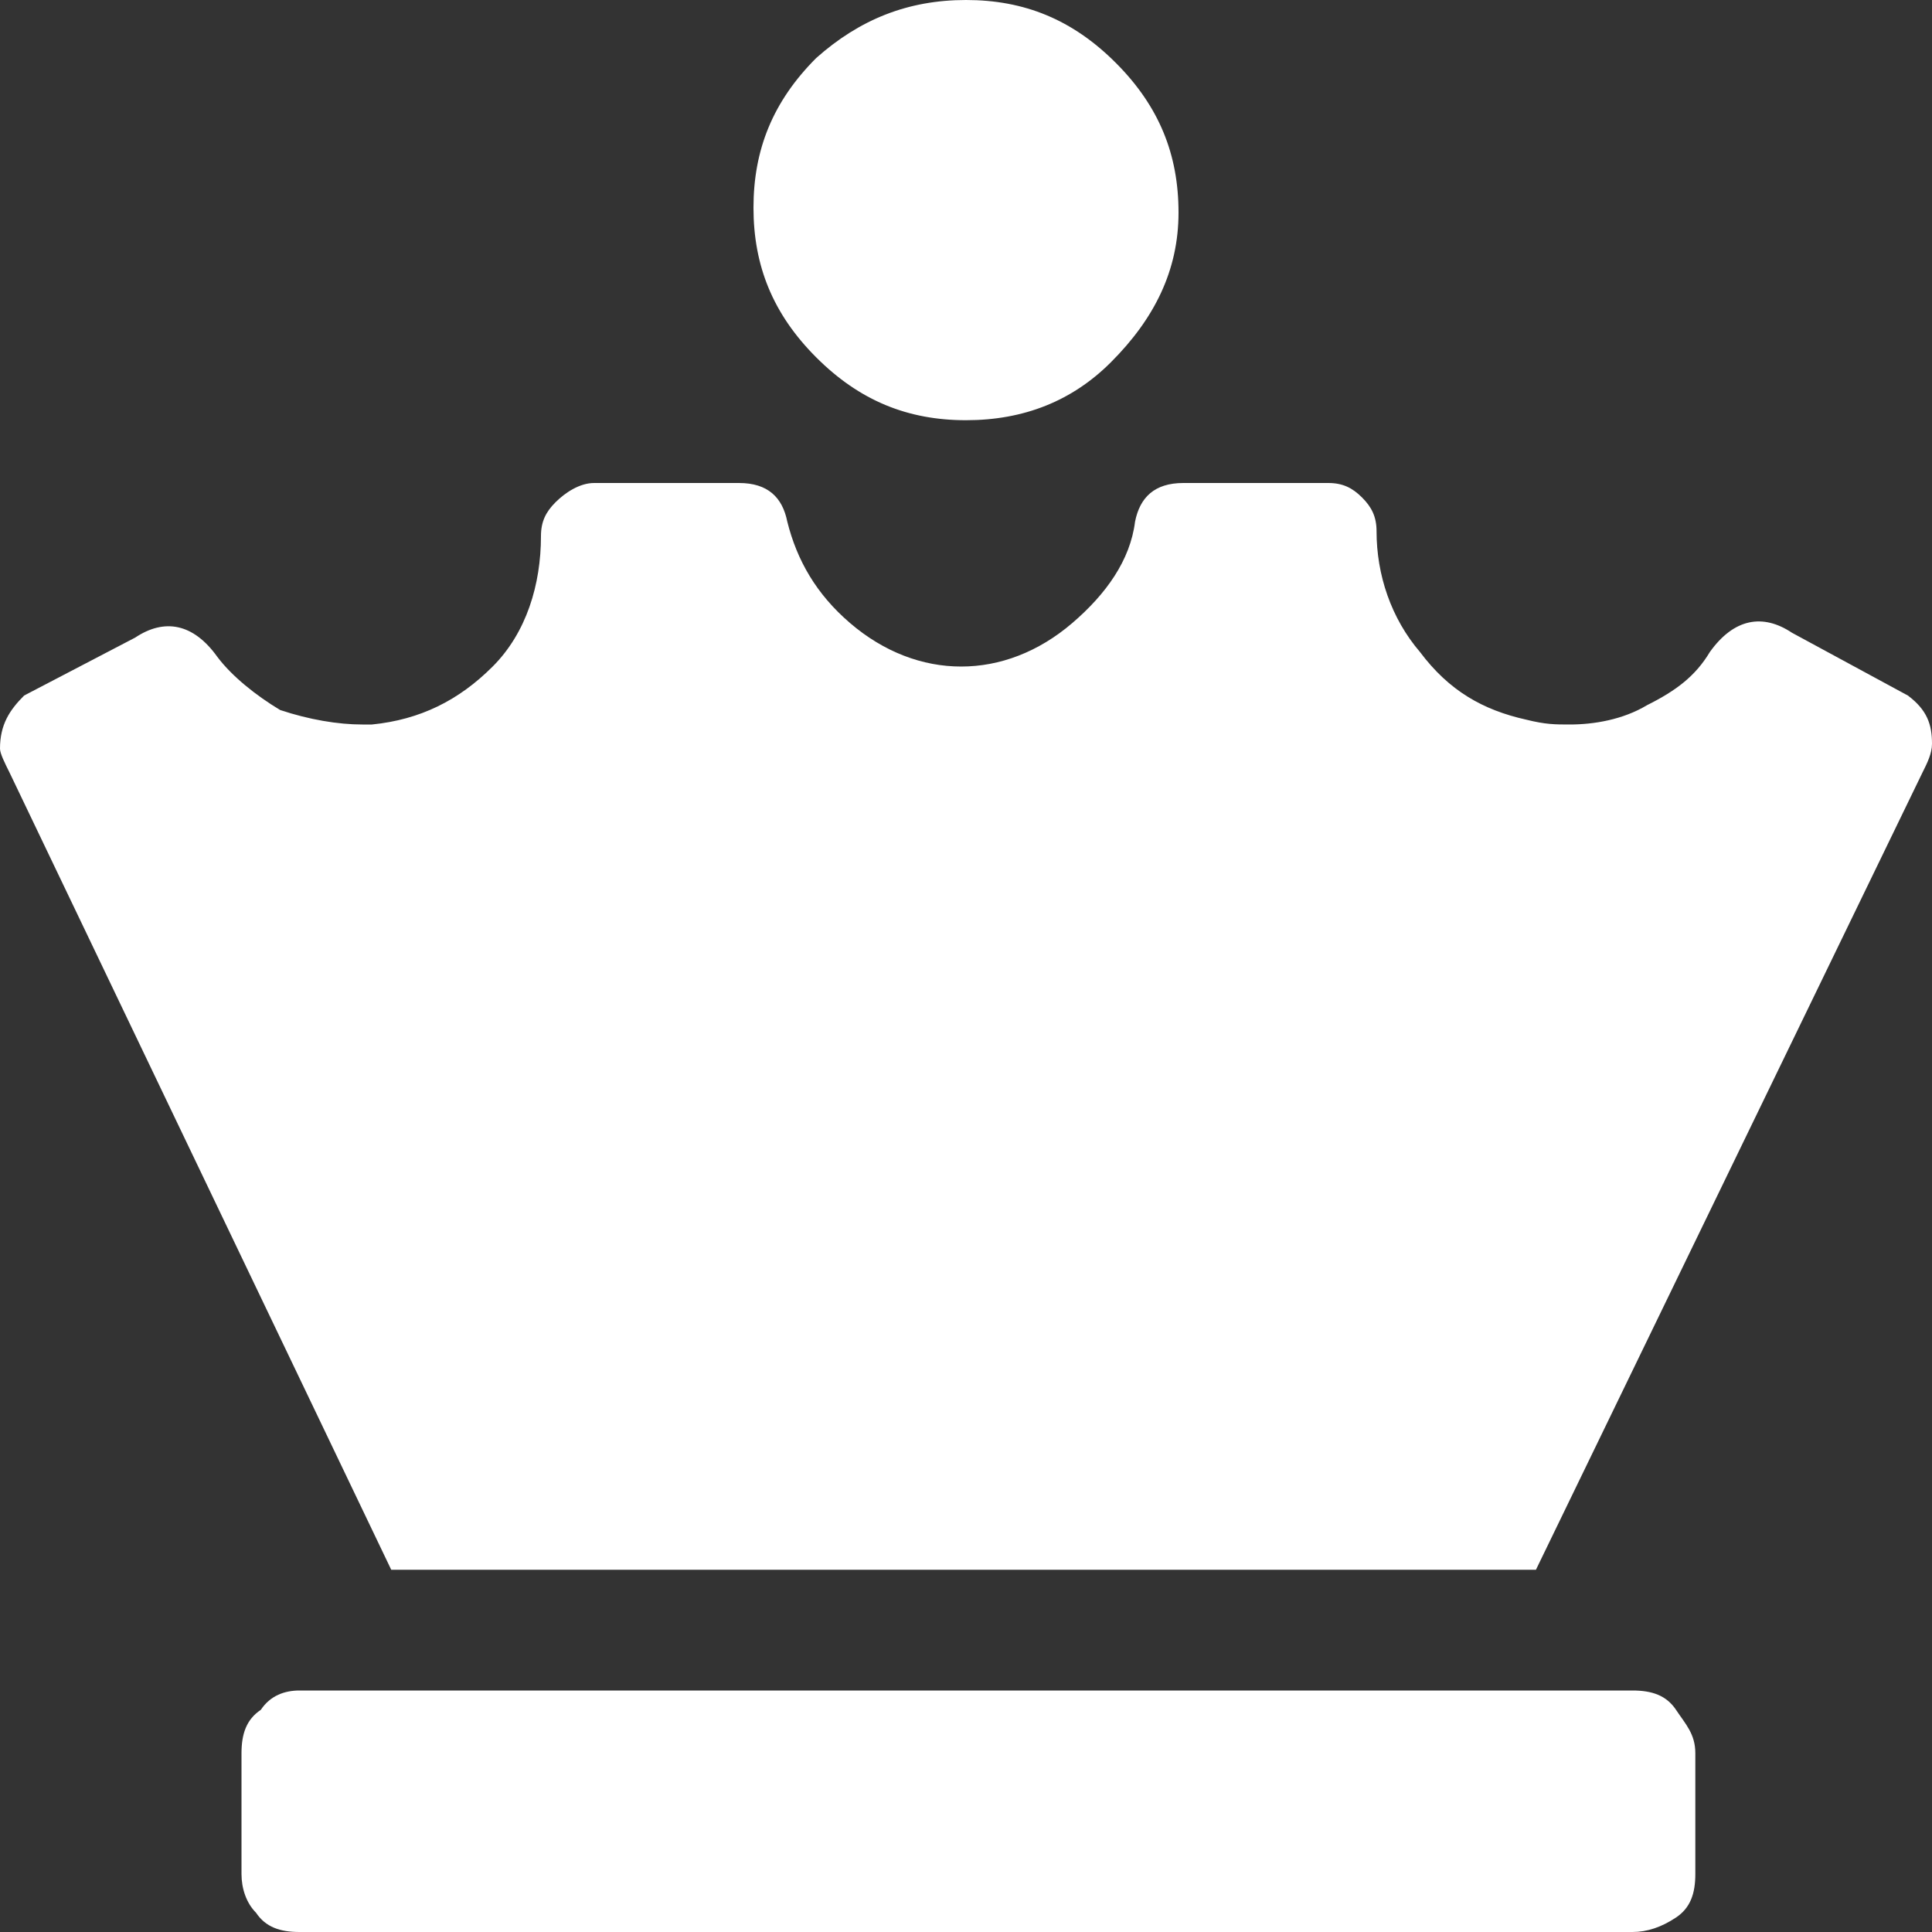 <svg xmlns="http://www.w3.org/2000/svg" viewBox="0 0 40 40">
  <rect x="0" y="0" width="40" height="40" fill="#333333" stroke="none"/>
  <path d="M23 7.5c-.8.8-1.8 1.2-3 1.2s-2.2-.4-3.1-1.3-1.3-1.9-1.3-3.1.4-2.2 1.3-3.1C17.8.4 18.8 0 20 0s2.2.4 3.1 1.3c.9.9 1.3 1.9 1.3 3.1s-.5 2.2-1.4 3.1zM33.8 35c.4 0 .7.1.9.4s.4.5.4.9v2.5c0 .4-.1.7-.4.9s-.6.3-.9.3H6.2c-.4 0-.7-.1-.9-.4-.2-.2-.3-.5-.3-.8v-2.5c0-.4.1-.7.4-.9.2-.3.5-.4.8-.4h27.6zm5.7-20.6c.4.3.5.6.5 1 0 .2-.1.4-.2.6l-8 16.5H8.1L.2 16c-.1-.2-.2-.4-.2-.5 0-.5.2-.8.5-1.1l2.3-1.2c.6-.4 1.2-.3 1.7.4.3.4.8.8 1.3 1.1.6.2 1.2.3 1.7.3h.2c1-.1 1.8-.5 2.5-1.2s1-1.7 1-2.7c0-.3.1-.5.3-.7s.5-.4.8-.4h3c.6 0 .9.3 1 .8.2.8.6 1.5 1.3 2.1s1.5.9 2.3.9 1.6-.3 2.3-.9 1.2-1.3 1.3-2.1c.1-.5.4-.8 1-.8h3c.3 0 .5.1.7.3s.3.4.3.7c0 .9.3 1.8.9 2.5.6.8 1.3 1.2 2.2 1.4.4.1.6.1.9.1.5 0 1.1-.1 1.6-.4.6-.3 1-.6 1.3-1.1.5-.7 1.1-.8 1.7-.4l2.4 1.3z" fill="#fff"/>
</svg>
